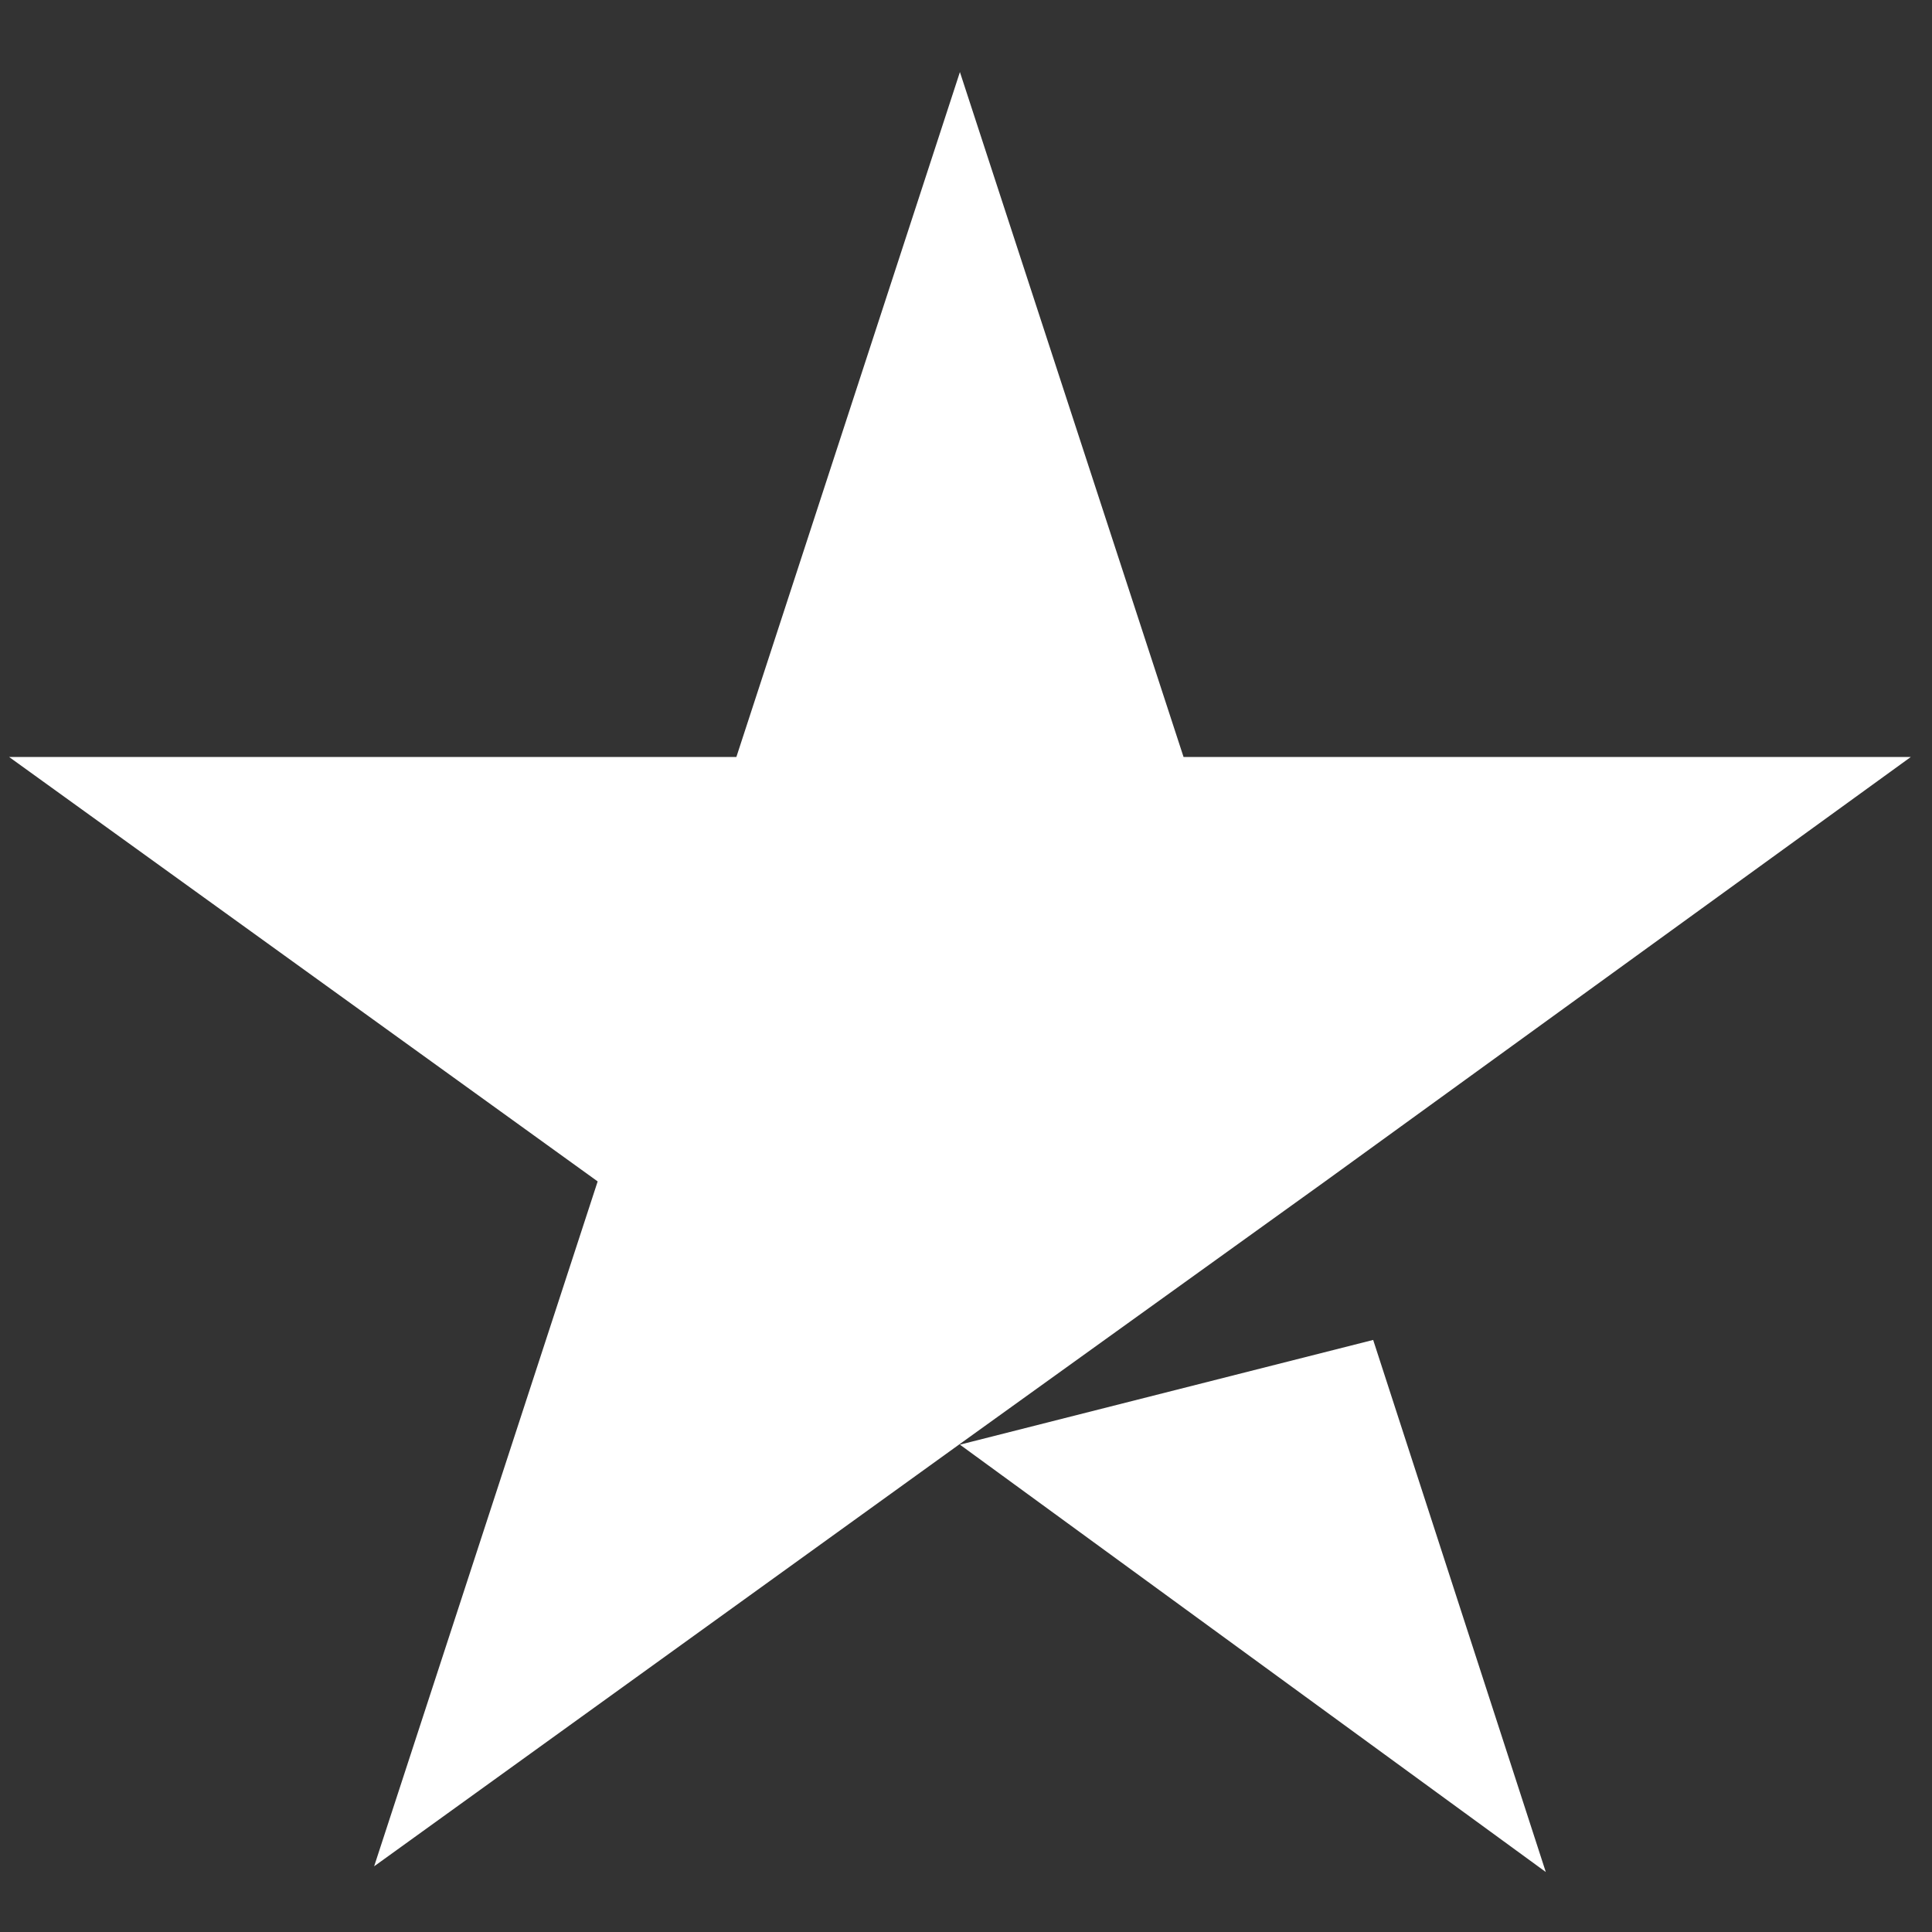 <svg width="20" height="20" viewBox="0 0 20 20" fill="none" xmlns="http://www.w3.org/2000/svg">
<rect x="0" y="0" width="20" height="20" fill="#333333" stroke="none"/>
<path d="M9.937 14.955L14.215 13.871L16.002 19.379L9.937 14.955ZM19.781 7.836H12.252L9.937 0.746L7.623 7.836H0.094L6.187 12.23L3.873 19.32L9.967 14.926L13.717 12.23L19.781 7.836Z" fill="white"/>
</svg>
